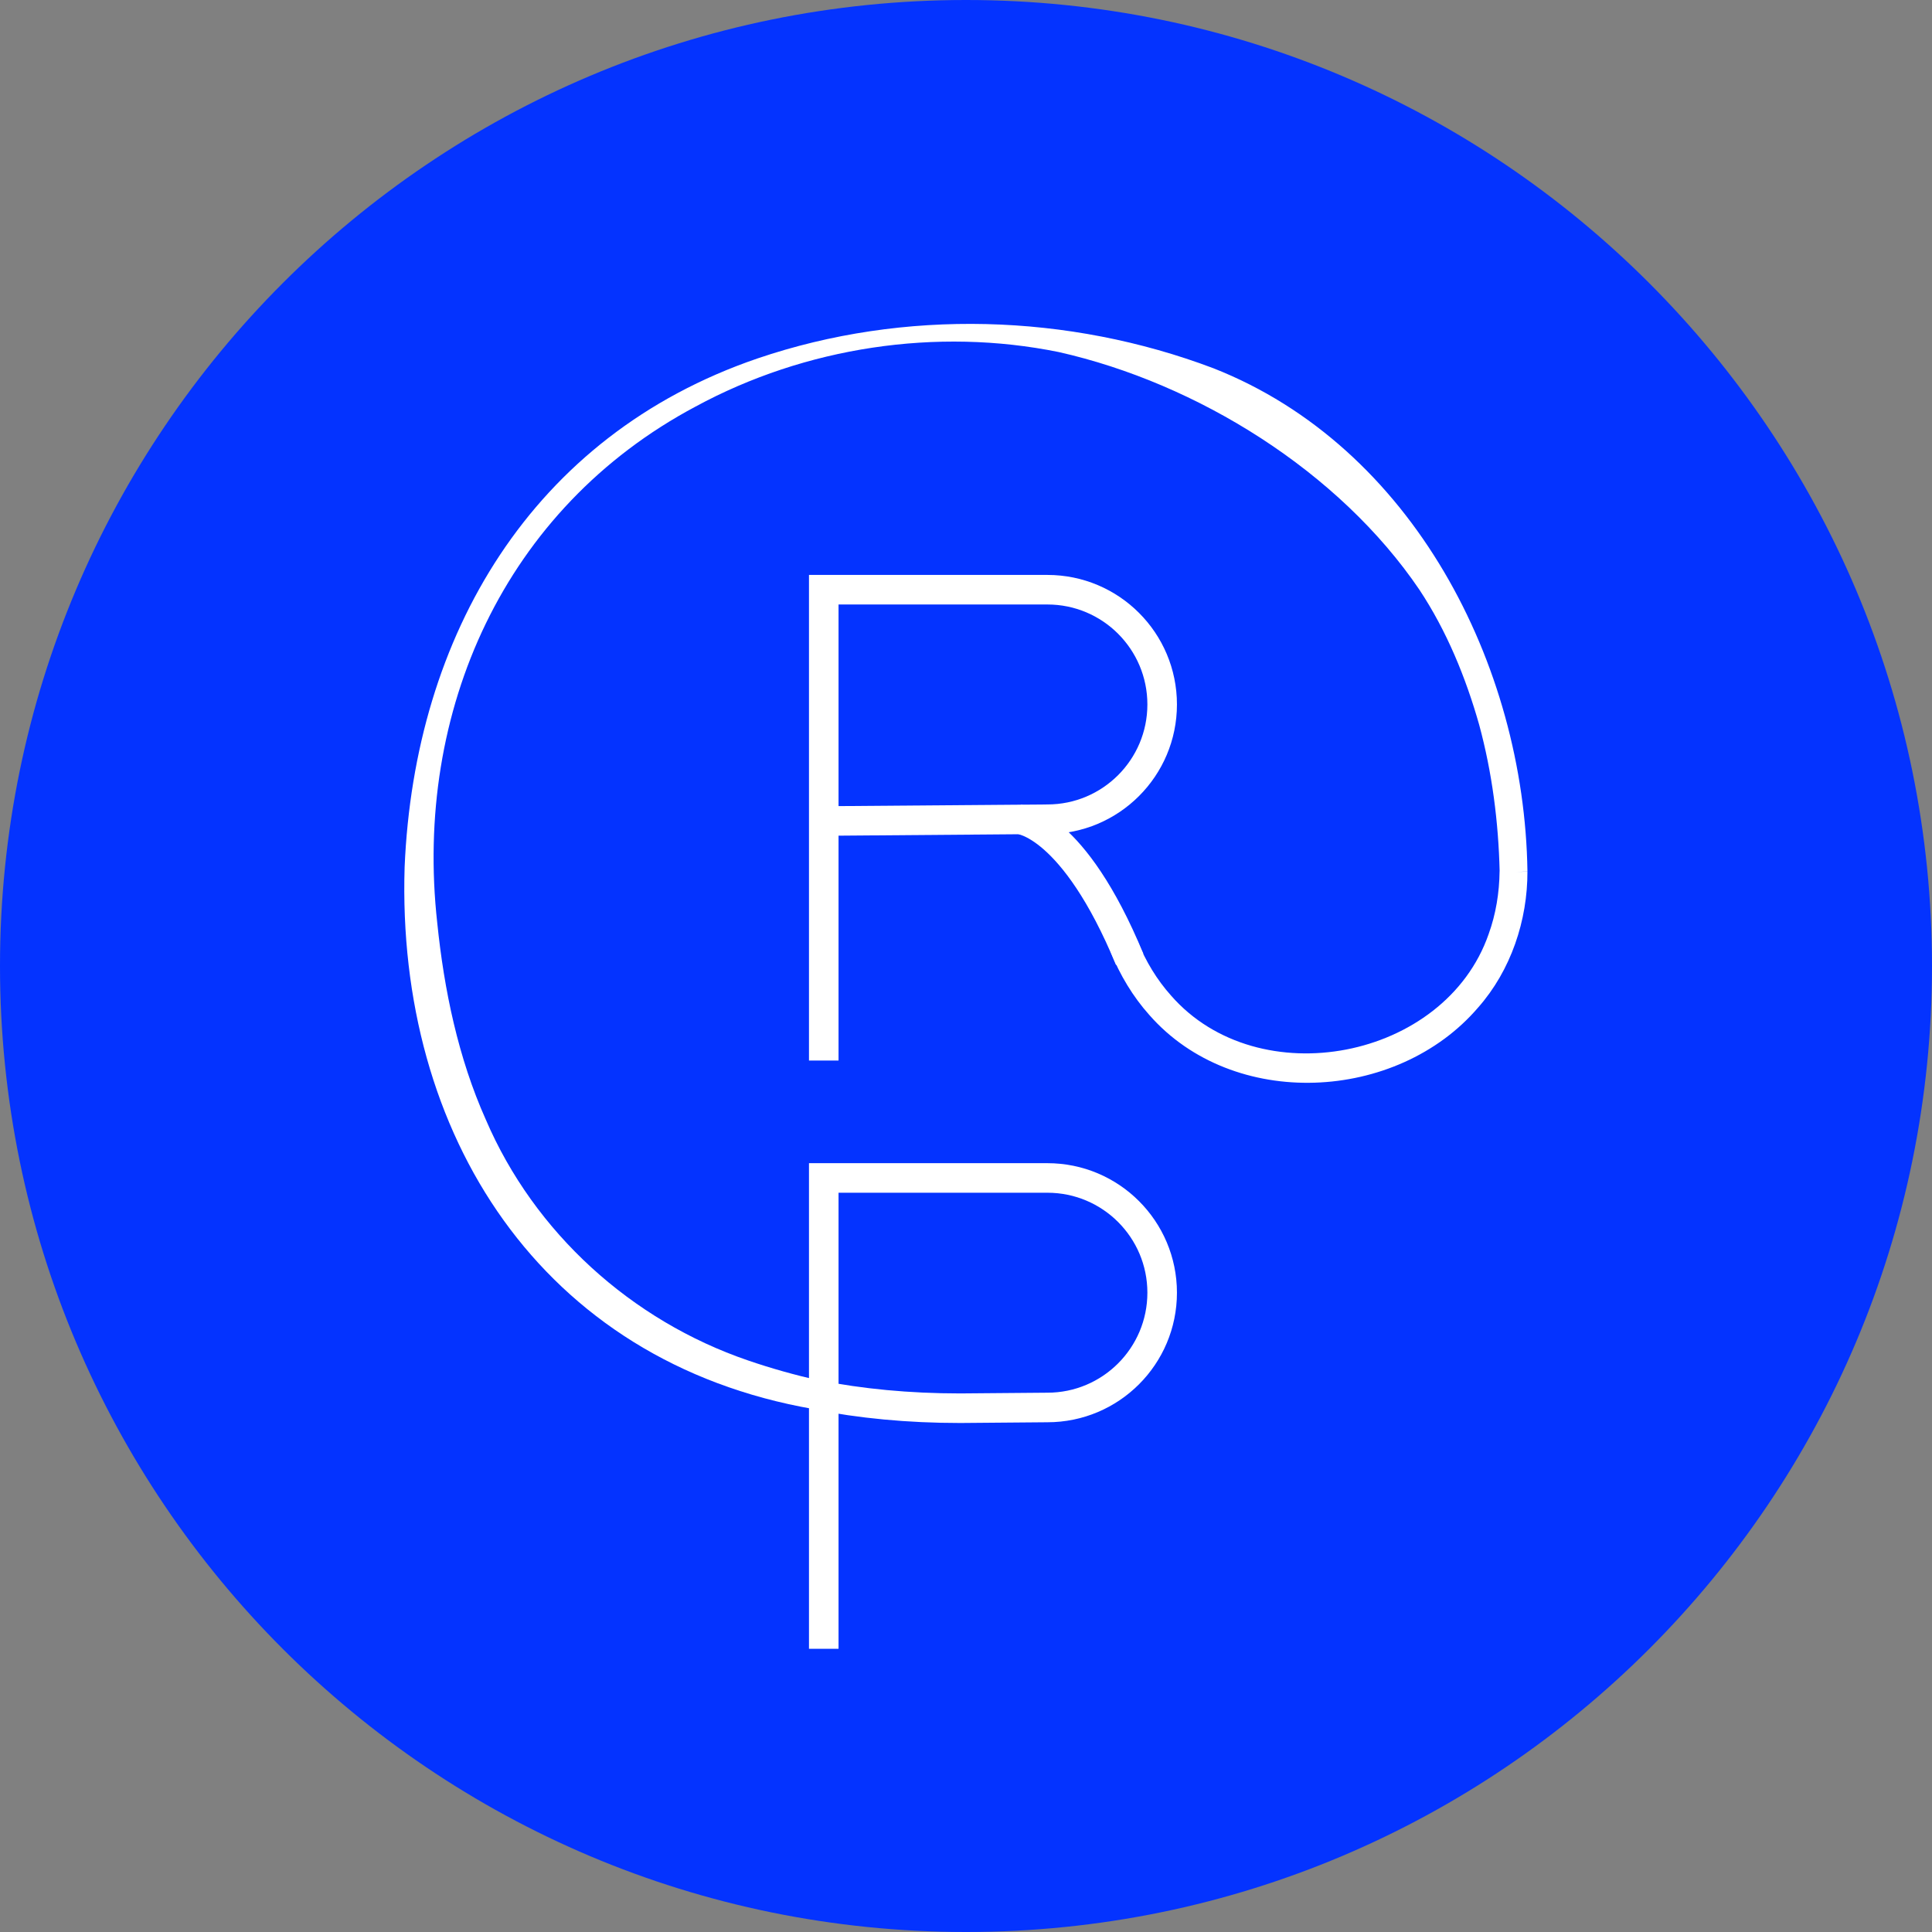 <?xml version="1.0" encoding="UTF-8"?>
<svg data-bbox="0 0 315.66 315.66" viewBox="0 0 315.66 315.66" xmlns="http://www.w3.org/2000/svg" data-type="ugc">
    <rect x="0" y="0" width="315.66" height="315.66" fill="#808080" stroke="none"/>
    <g>
        <path fill="#0433ff" d="M315.66 157.83c0 87.167-70.663 157.83-157.83 157.83S0 244.997 0 157.83 70.663 0 157.83 0s157.83 70.663 157.83 157.83"/>
        <path d="M132.92 230.22c-44.59-7.76-68.16-44.96-66.81-88.56 1.6-37.85 20.75-70.48 57.64-83.09 23.98-8.16 50.82-7.36 74.51 1.6 32.53 12.8 50.8 48.44 51.3 82.16l-4.51.48v-.03l4.51-.43c.03 8.02-2.7 16.2-8.06 22.27-13.27 15.5-40.03 16.83-53.72 1.21-2.7-3.02-4.8-6.55-6.3-10.26l4.4-1.76c1.32 3.25 3.14 6.27 5.45 8.85 14.29 16.36 44.75 10.5 51.89-10.04 1.18-3.26 1.75-6.75 1.79-10.28 0 .03 4.56-.48 4.52-.4l-4.51.48c-.19-8.12-1.23-16.22-3.35-24.02-2.2-7.75-5.3-15.3-9.75-22.03-13.1-19.33-36.27-33.75-58.94-38.85-19.97-4.06-41.41-.81-59.32 8.9-31.27 16.63-46.07 49.77-42.22 84.37 1.12 10.97 3.43 22.07 7.93 32.13 7.94 18.51 23.82 32.85 42.83 39.35 3.8 1.31 7.7 2.39 11.65 3.29l-.92 4.65Z" fill="#ffffff"/>
        <path d="M134.59 269.39v-76.93h36.54c10.36 0 18.75 8.4 18.75 18.75s-8.4 18.75-18.75 18.75l-14.24.12c-8.49 0-16.31-.76-23.5-2.19" fill="none" stroke="#ffffff" stroke-miterlimit="10" stroke-width="4.83"/>
        <path d="M134.59 173.28V96.35h36.54c10.36 0 18.75 8.4 18.75 18.75s-8.4 18.75-18.75 18.75l-36.54.29" fill="none" stroke="#ffffff" stroke-miterlimit="10" stroke-width="4.83"/>
        <path d="M166.61 133.89s8.77.64 17.96 22.85" fill="none" stroke="#ffffff" stroke-miterlimit="10" stroke-width="4.83"/>
    </g>
</svg>

